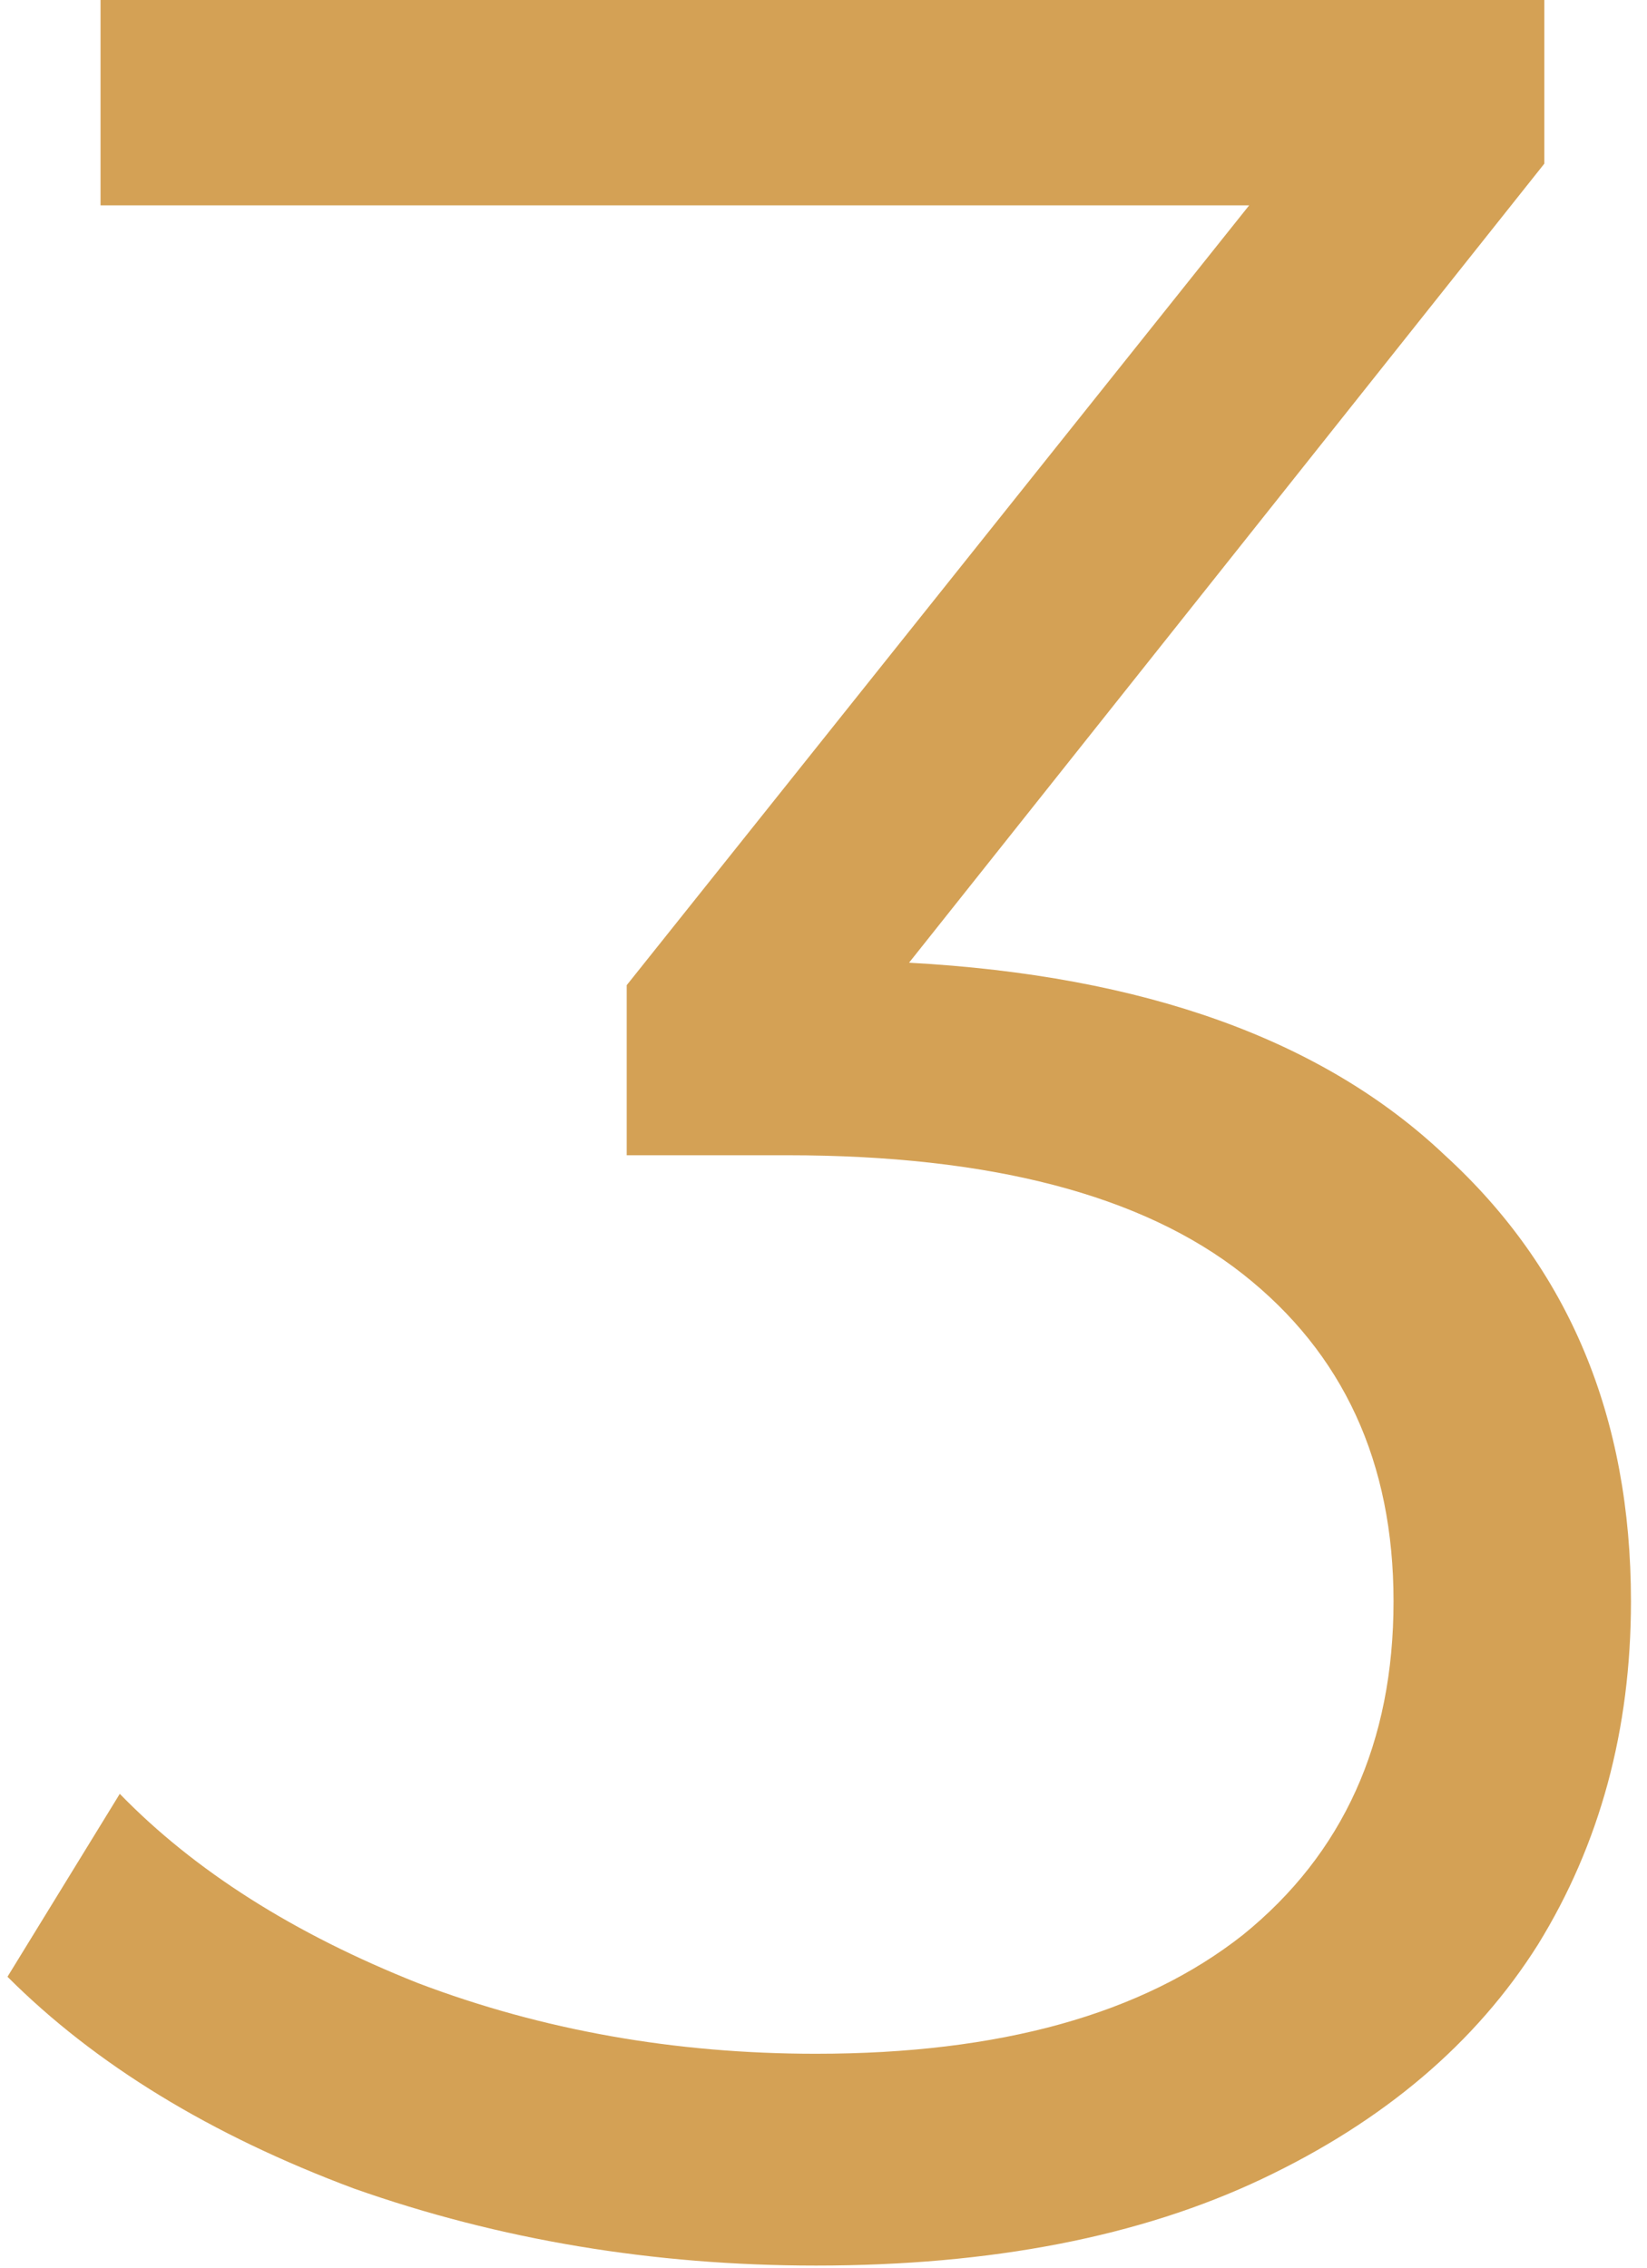 <?xml version="1.0" encoding="UTF-8"?> <svg xmlns="http://www.w3.org/2000/svg" width="77" height="106" viewBox="0 0 77 106" fill="none"> <path d="M42.5 45C53.5 45.6 61.85 48.6 67.55 54C73.35 59.3 76.25 66.25 76.25 74.85C76.25 80.85 74.8 86.2 71.9 90.9C69 95.5 64.7 99.15 59 101.85C53.3 104.55 46.35 105.9 38.15 105.9C30.55 105.9 23.35 104.7 16.55 102.3C9.85 99.8 4.45 96.5 0.35 92.4L5.6 83.85C9.1 87.45 13.75 90.4 19.55 92.7C25.35 94.9 31.55 96 38.15 96C46.75 96 53.4 94.15 58.1 90.45C62.8 86.65 65.15 81.45 65.15 74.85C65.15 68.35 62.8 63.25 58.1 59.55C53.4 55.85 46.3 54 36.8 54H29.3V46.05L58.4 9.6H4.7V-7.15256e-06H72.2V7.65L42.5 45Z" fill="#D4A155"></path> </svg> 